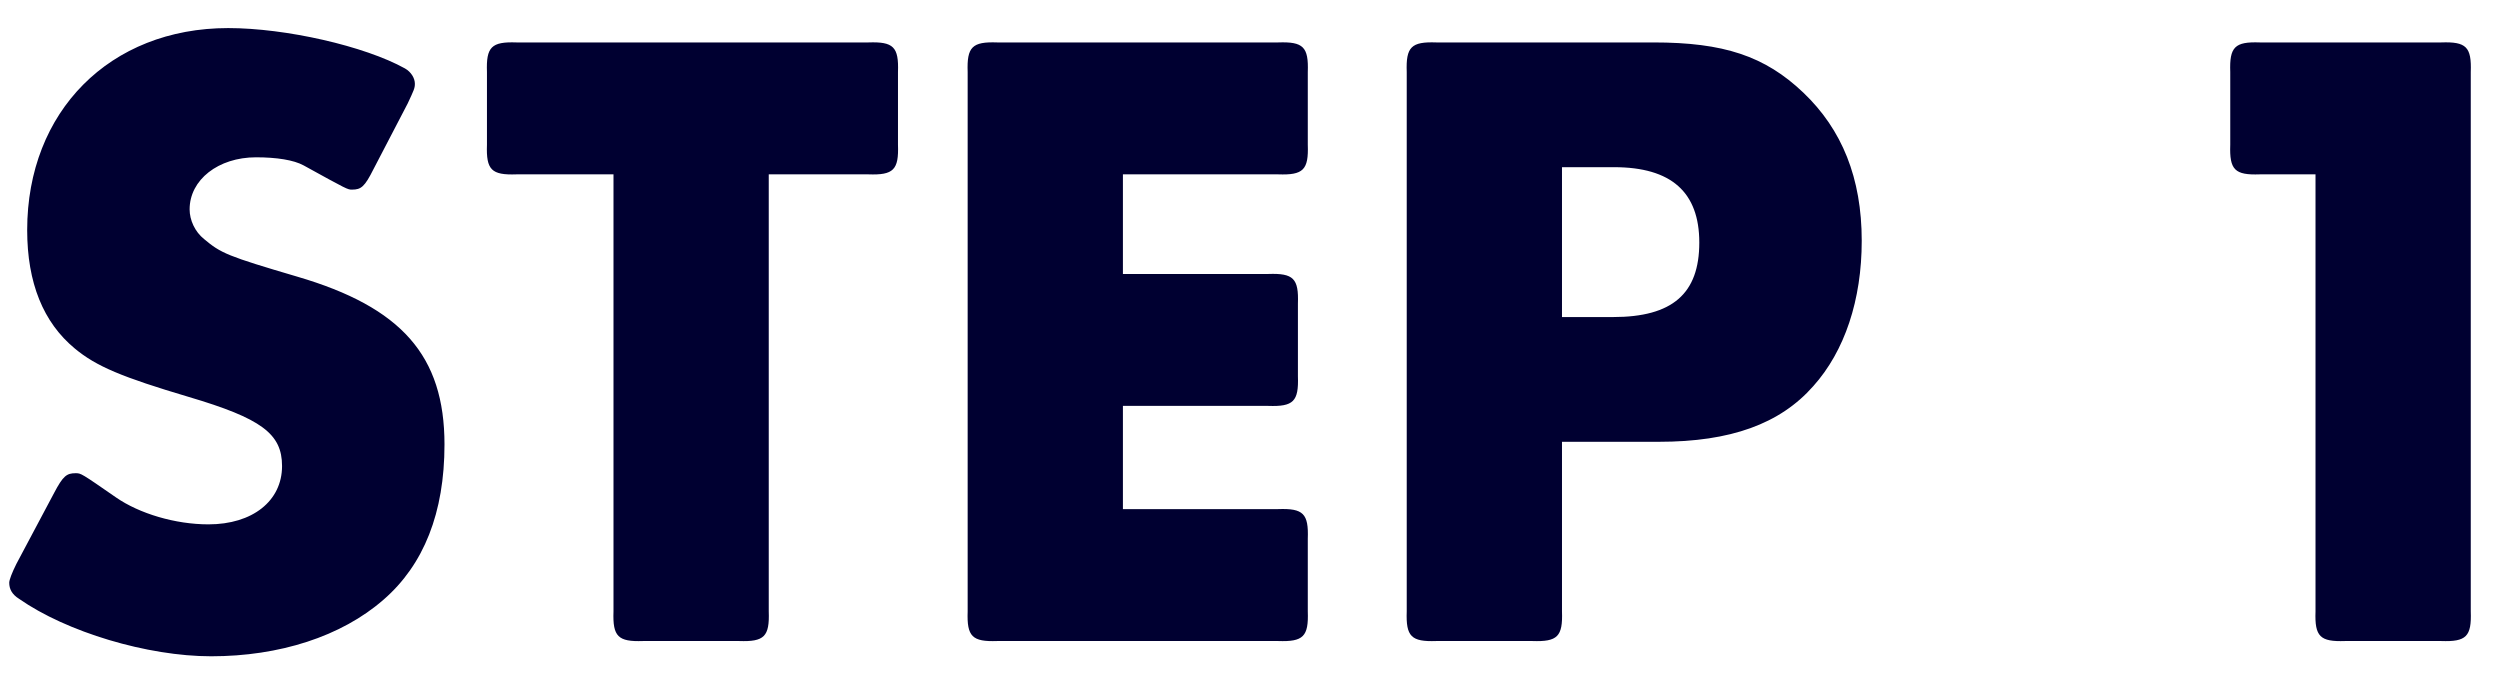 <svg width="78" height="21" viewBox="0 0 78 21" fill="none" xmlns="http://www.w3.org/2000/svg">
<path d="M12.72 3.228C12.916 2.808 12.944 2.752 12.944 2.612C12.944 2.444 12.832 2.248 12.636 2.136C11.376 1.436 8.912 0.876 7.12 0.876C3.424 0.876 0.848 3.48 0.848 7.176C0.848 8.828 1.352 10.06 2.332 10.872C3.004 11.432 3.816 11.768 5.888 12.384C8.156 13.056 8.8 13.532 8.8 14.54C8.8 15.632 7.876 16.36 6.504 16.36C5.468 16.36 4.348 16.024 3.62 15.52C2.528 14.764 2.528 14.764 2.36 14.764C2.08 14.764 1.968 14.848 1.688 15.38L0.512 17.592C0.372 17.872 0.288 18.096 0.288 18.18C0.288 18.376 0.372 18.544 0.596 18.684C2.08 19.72 4.6 20.476 6.588 20.476C8.716 20.476 10.648 19.86 11.964 18.712C13.224 17.62 13.868 15.996 13.868 13.868C13.868 11.096 12.524 9.584 9.276 8.632C7.092 7.988 6.896 7.904 6.364 7.456C6.084 7.232 5.916 6.868 5.916 6.532C5.916 5.608 6.812 4.908 7.988 4.908C8.632 4.908 9.164 4.992 9.472 5.16C10.844 5.916 10.844 5.916 10.984 5.916C11.264 5.916 11.376 5.832 11.656 5.272L12.72 3.228ZM23.985 5.44H27.093C27.877 5.468 28.045 5.3 28.017 4.516V2.248C28.045 1.464 27.877 1.296 27.093 1.324H16.117C15.333 1.296 15.165 1.464 15.193 2.248V4.516C15.165 5.3 15.333 5.468 16.117 5.44H19.141V19.076C19.113 19.86 19.281 20.028 20.065 20H23.061C23.845 20.028 24.013 19.86 23.985 19.076V5.44ZM35.035 5.44H39.879C40.663 5.468 40.831 5.3 40.803 4.516V2.248C40.831 1.464 40.663 1.296 39.879 1.324H31.115C30.331 1.296 30.163 1.464 30.191 2.248V19.076C30.163 19.86 30.331 20.028 31.115 20H39.879C40.663 20.028 40.831 19.86 40.803 19.076V16.808C40.831 16.024 40.663 15.856 39.879 15.884H35.035V12.664H39.571C40.355 12.692 40.523 12.524 40.495 11.74V9.472C40.523 8.688 40.355 8.52 39.571 8.548H35.035V5.44ZM48.734 13.784H51.758C53.998 13.784 55.538 13.224 56.574 12.048C57.554 10.956 58.086 9.36 58.086 7.512C58.086 5.552 57.47 4.04 56.266 2.892C55.062 1.744 53.774 1.324 51.59 1.324H44.814C44.03 1.296 43.862 1.464 43.89 2.248V19.076C43.862 19.86 44.03 20.028 44.814 20H47.81C48.594 20.028 48.762 19.86 48.734 19.076V13.784ZM48.734 9.892V5.216H50.358C52.15 5.216 53.018 6 53.018 7.568C53.018 9.164 52.178 9.892 50.33 9.892H48.734ZM72.244 5.44V19.076C72.216 19.86 72.384 20.028 73.168 20H76.164C76.948 20.028 77.116 19.86 77.088 19.076V2.248C77.116 1.464 76.948 1.296 76.164 1.324H70.508C69.724 1.296 69.556 1.464 69.584 2.248V4.516C69.556 5.3 69.724 5.468 70.508 5.44H72.244Z" fill="#000031"/>
</svg>
